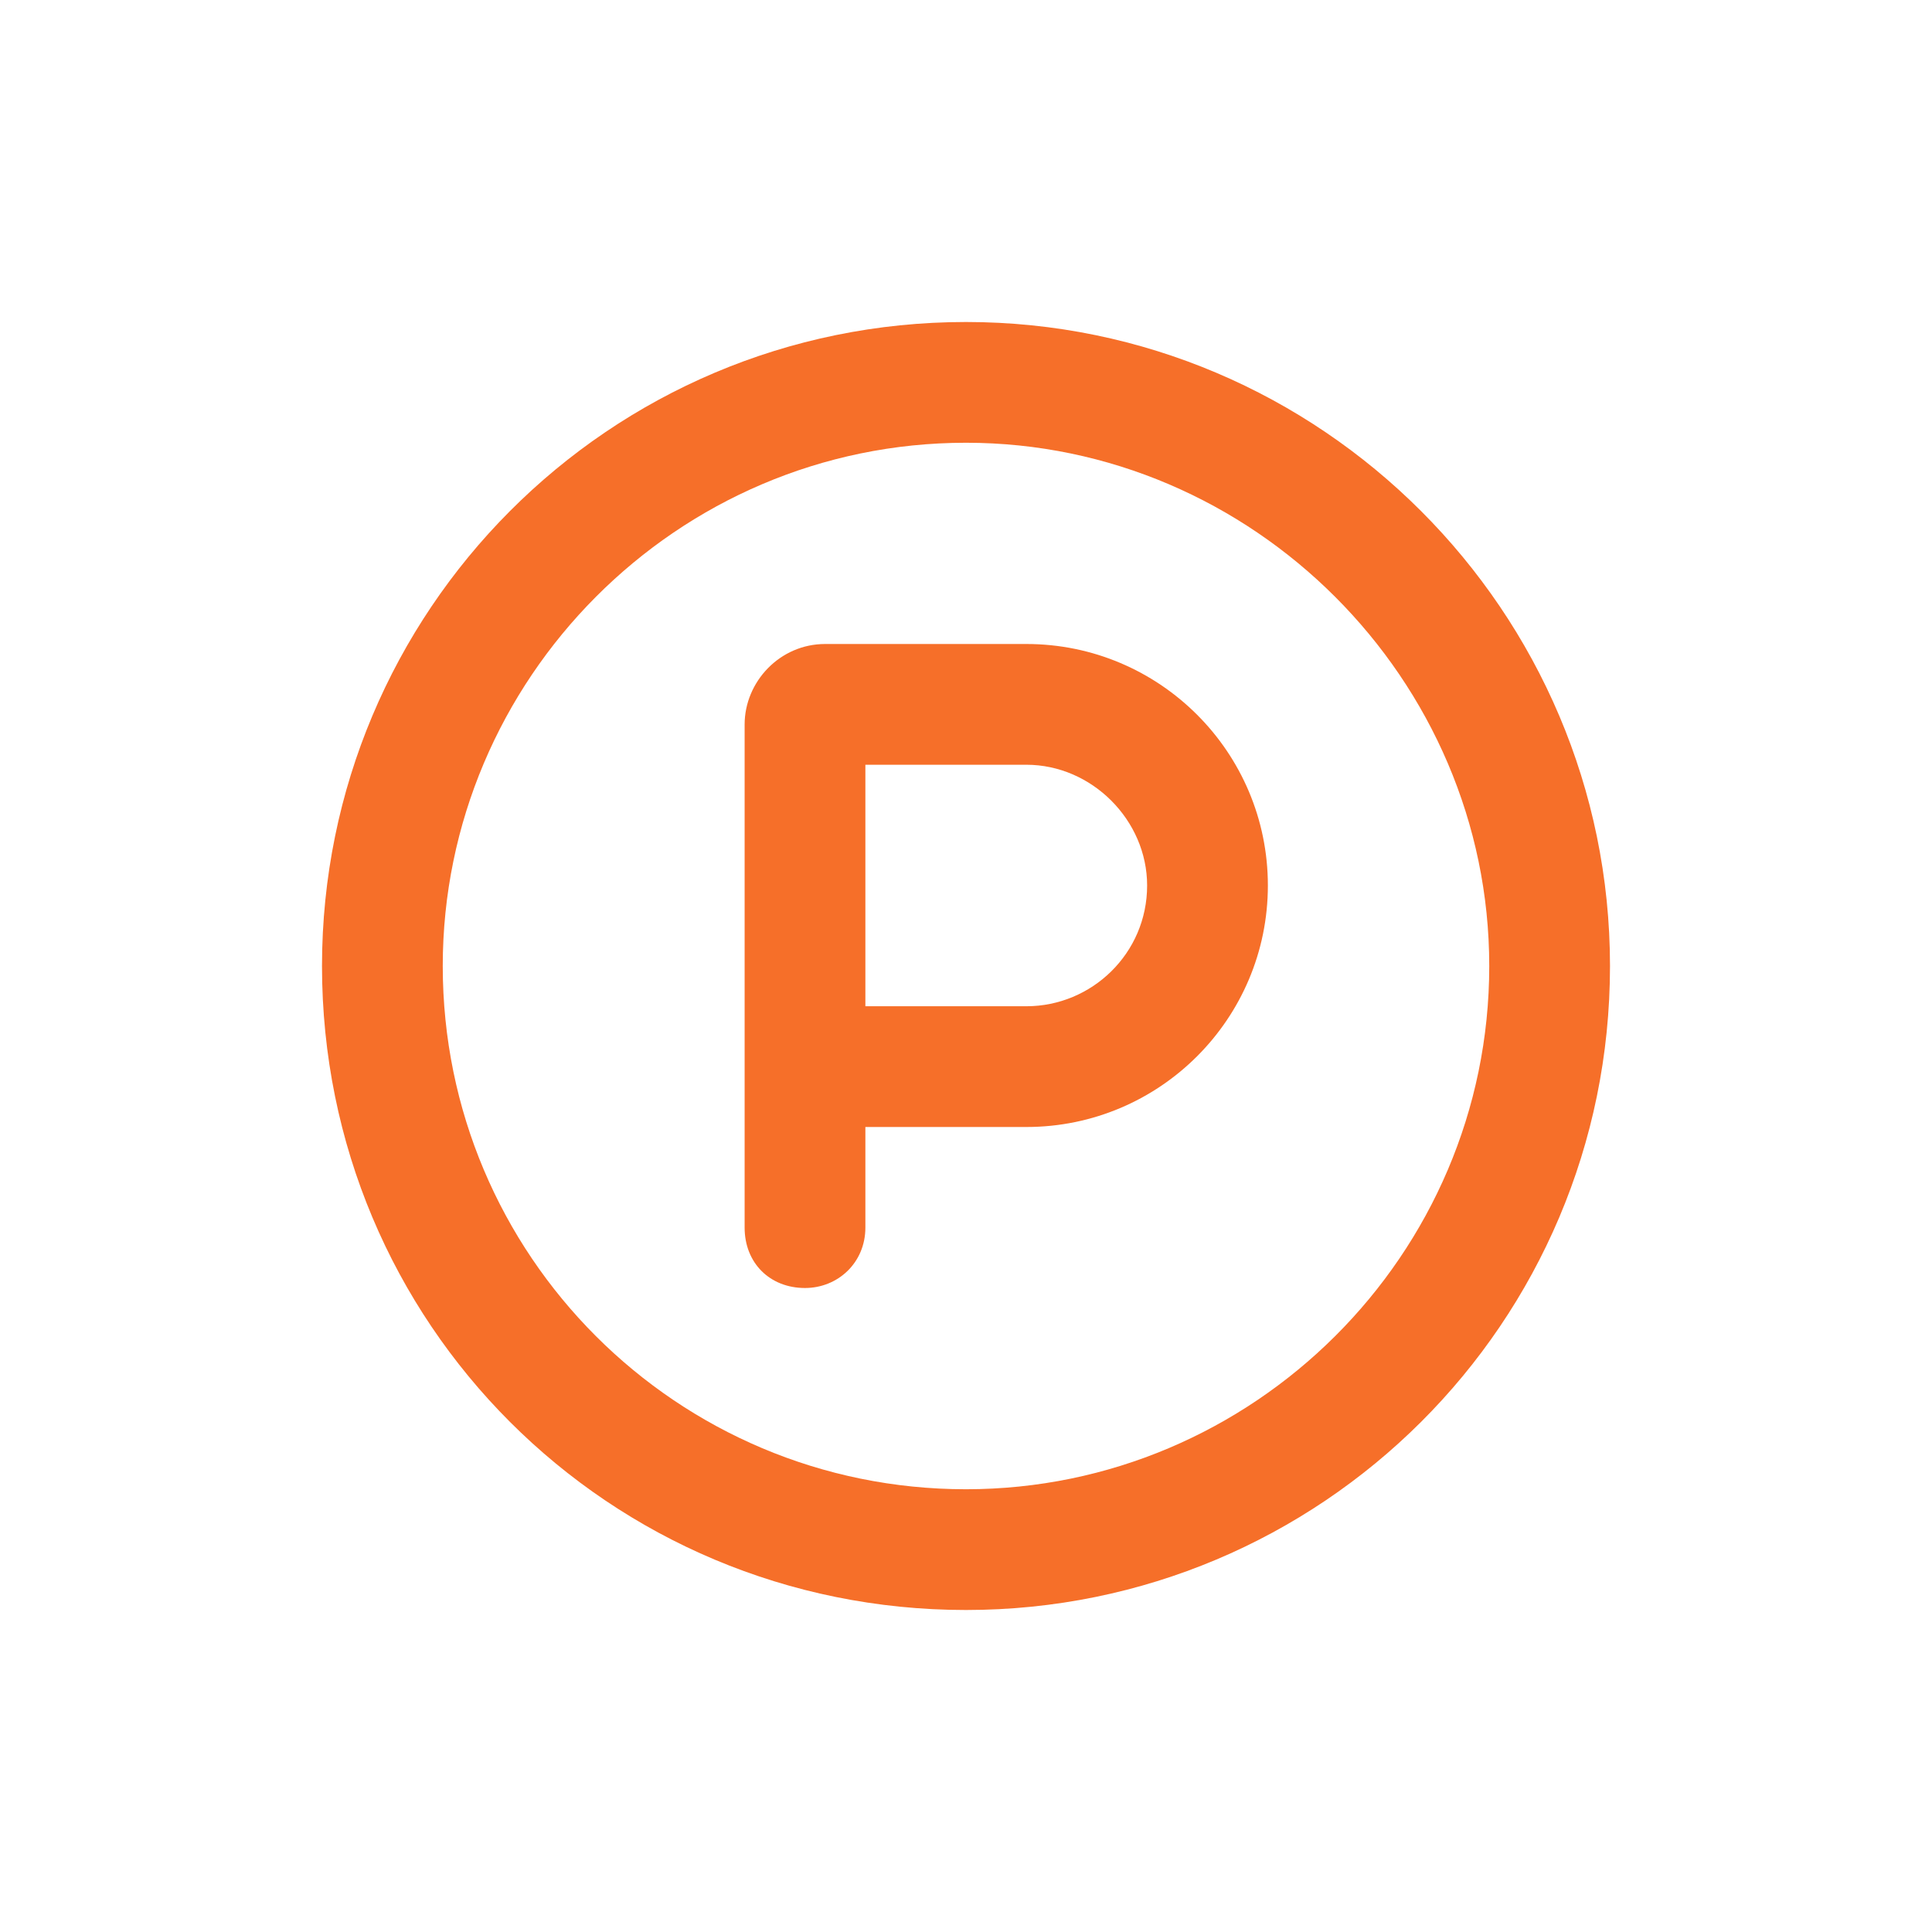 <svg width="24" height="24" viewBox="0 0 24 24" fill="none" xmlns="http://www.w3.org/2000/svg">
<path d="M12.75 14H10.75V15.25C10.75 15.688 10.406 16 10 16C9.562 16 9.25 15.688 9.25 15.25V9C9.25 8.469 9.688 8 10.25 8H12.75C14.406 8 15.75 9.344 15.75 11C15.75 12.656 14.406 14 12.75 14ZM12.75 12.5C13.562 12.5 14.25 11.844 14.25 11C14.25 10.188 13.562 9.5 12.75 9.5H10.75V12.5H12.75ZM20 12C20 16.438 16.406 20 12 20C7.562 20 4 16.438 4 12C4 7.594 7.562 4 12 4C16.406 4 20 7.594 20 12ZM12 5.5C8.406 5.5 5.5 8.438 5.5 12C5.5 15.594 8.406 18.5 12 18.5C15.562 18.5 18.5 15.594 18.5 12C18.5 8.438 15.562 5.5 12 5.5Z" fill="#F66F29"/>
</svg>
